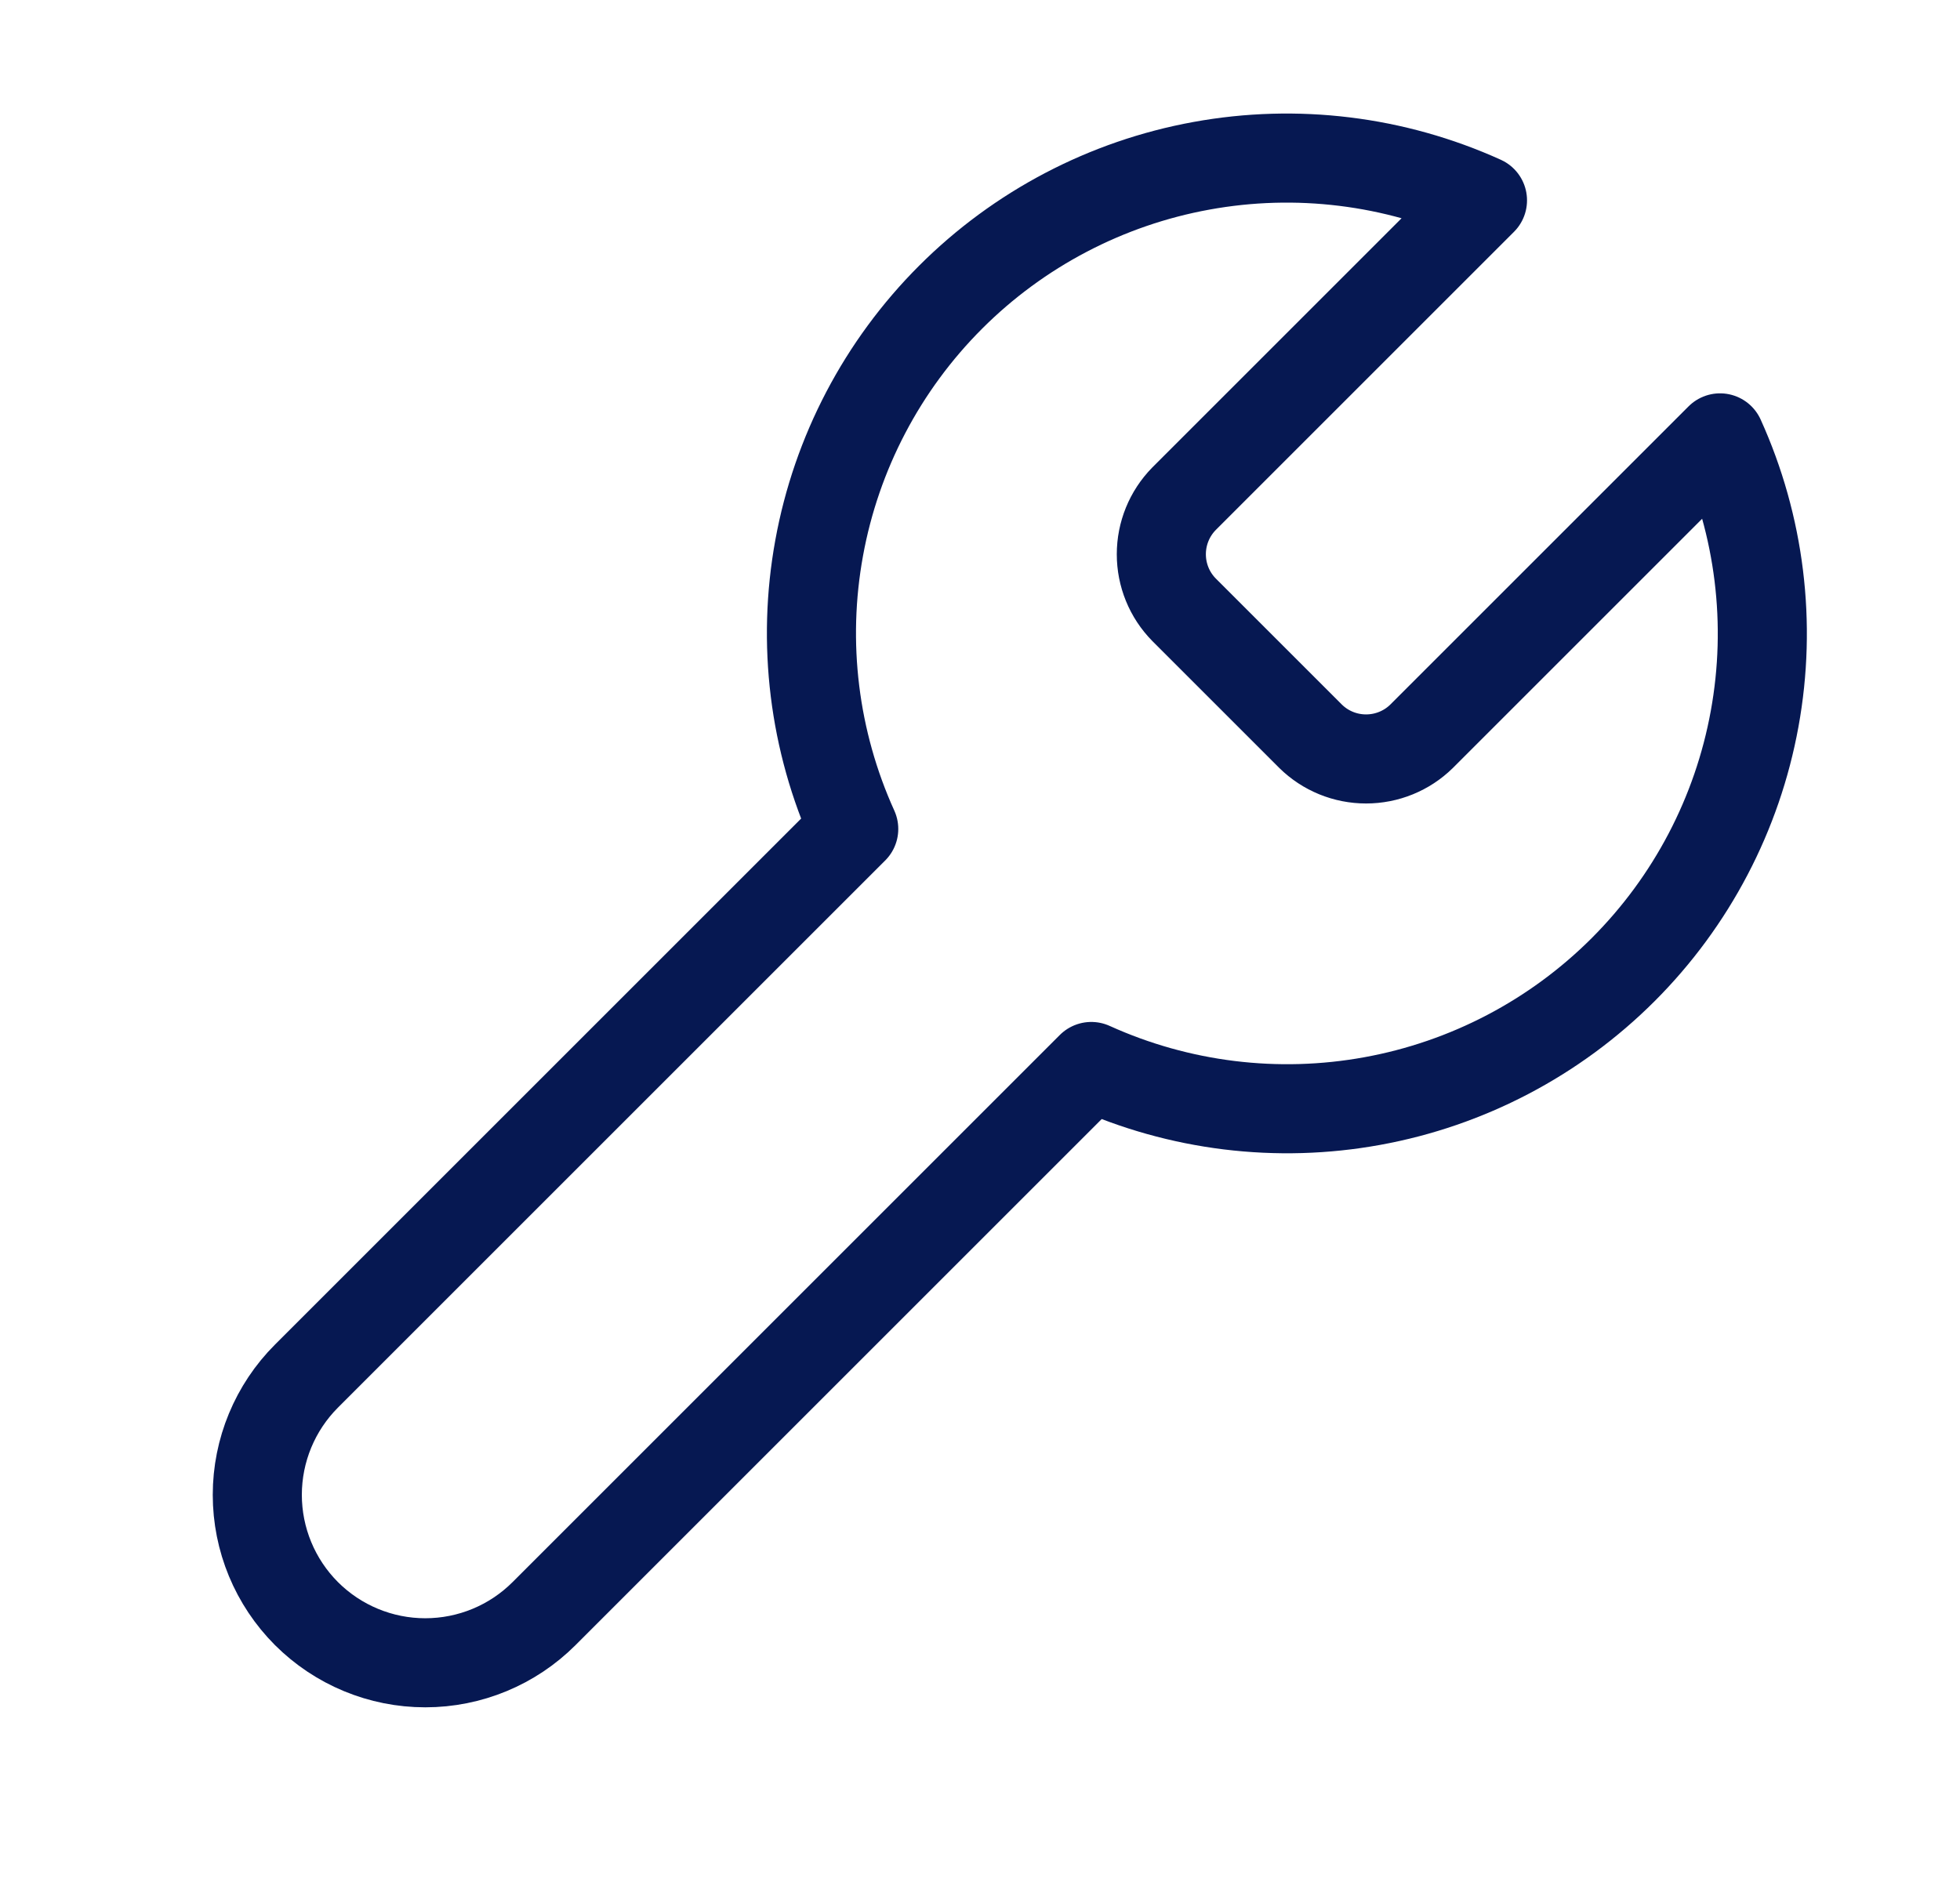 <?xml version="1.0" encoding="UTF-8"?>
<svg xmlns="http://www.w3.org/2000/svg" width="33" height="32" viewBox="0 0 33 32" fill="none">
  <path d="M19.934 8.4C19.689 8.65 19.553 8.985 19.553 9.334C19.553 9.683 19.689 10.018 19.934 10.267L22.067 12.4C22.316 12.645 22.651 12.781 23 12.781C23.349 12.781 23.685 12.645 23.934 12.4L28.96 7.374C29.631 8.855 29.834 10.506 29.542 12.106C29.251 13.706 28.479 15.179 27.329 16.329C26.179 17.479 24.706 18.251 23.106 18.542C21.506 18.834 19.855 18.631 18.374 17.96L9.16 27.174C8.63 27.704 7.911 28.002 7.16 28.002C6.41 28.002 5.691 27.704 5.16 27.174C4.63 26.643 4.332 25.924 4.332 25.174C4.332 24.424 4.63 23.704 5.16 23.174L14.374 13.96C13.703 12.479 13.5 10.828 13.792 9.228C14.083 7.628 14.855 6.155 16.005 5.005C17.155 3.855 18.628 3.083 20.228 2.792C21.828 2.5 23.479 2.703 24.96 3.374L19.947 8.387L19.934 8.4Z" stroke="#061852" stroke-width="1.5" stroke-linecap="round" stroke-linejoin="round"></path>
</svg>
